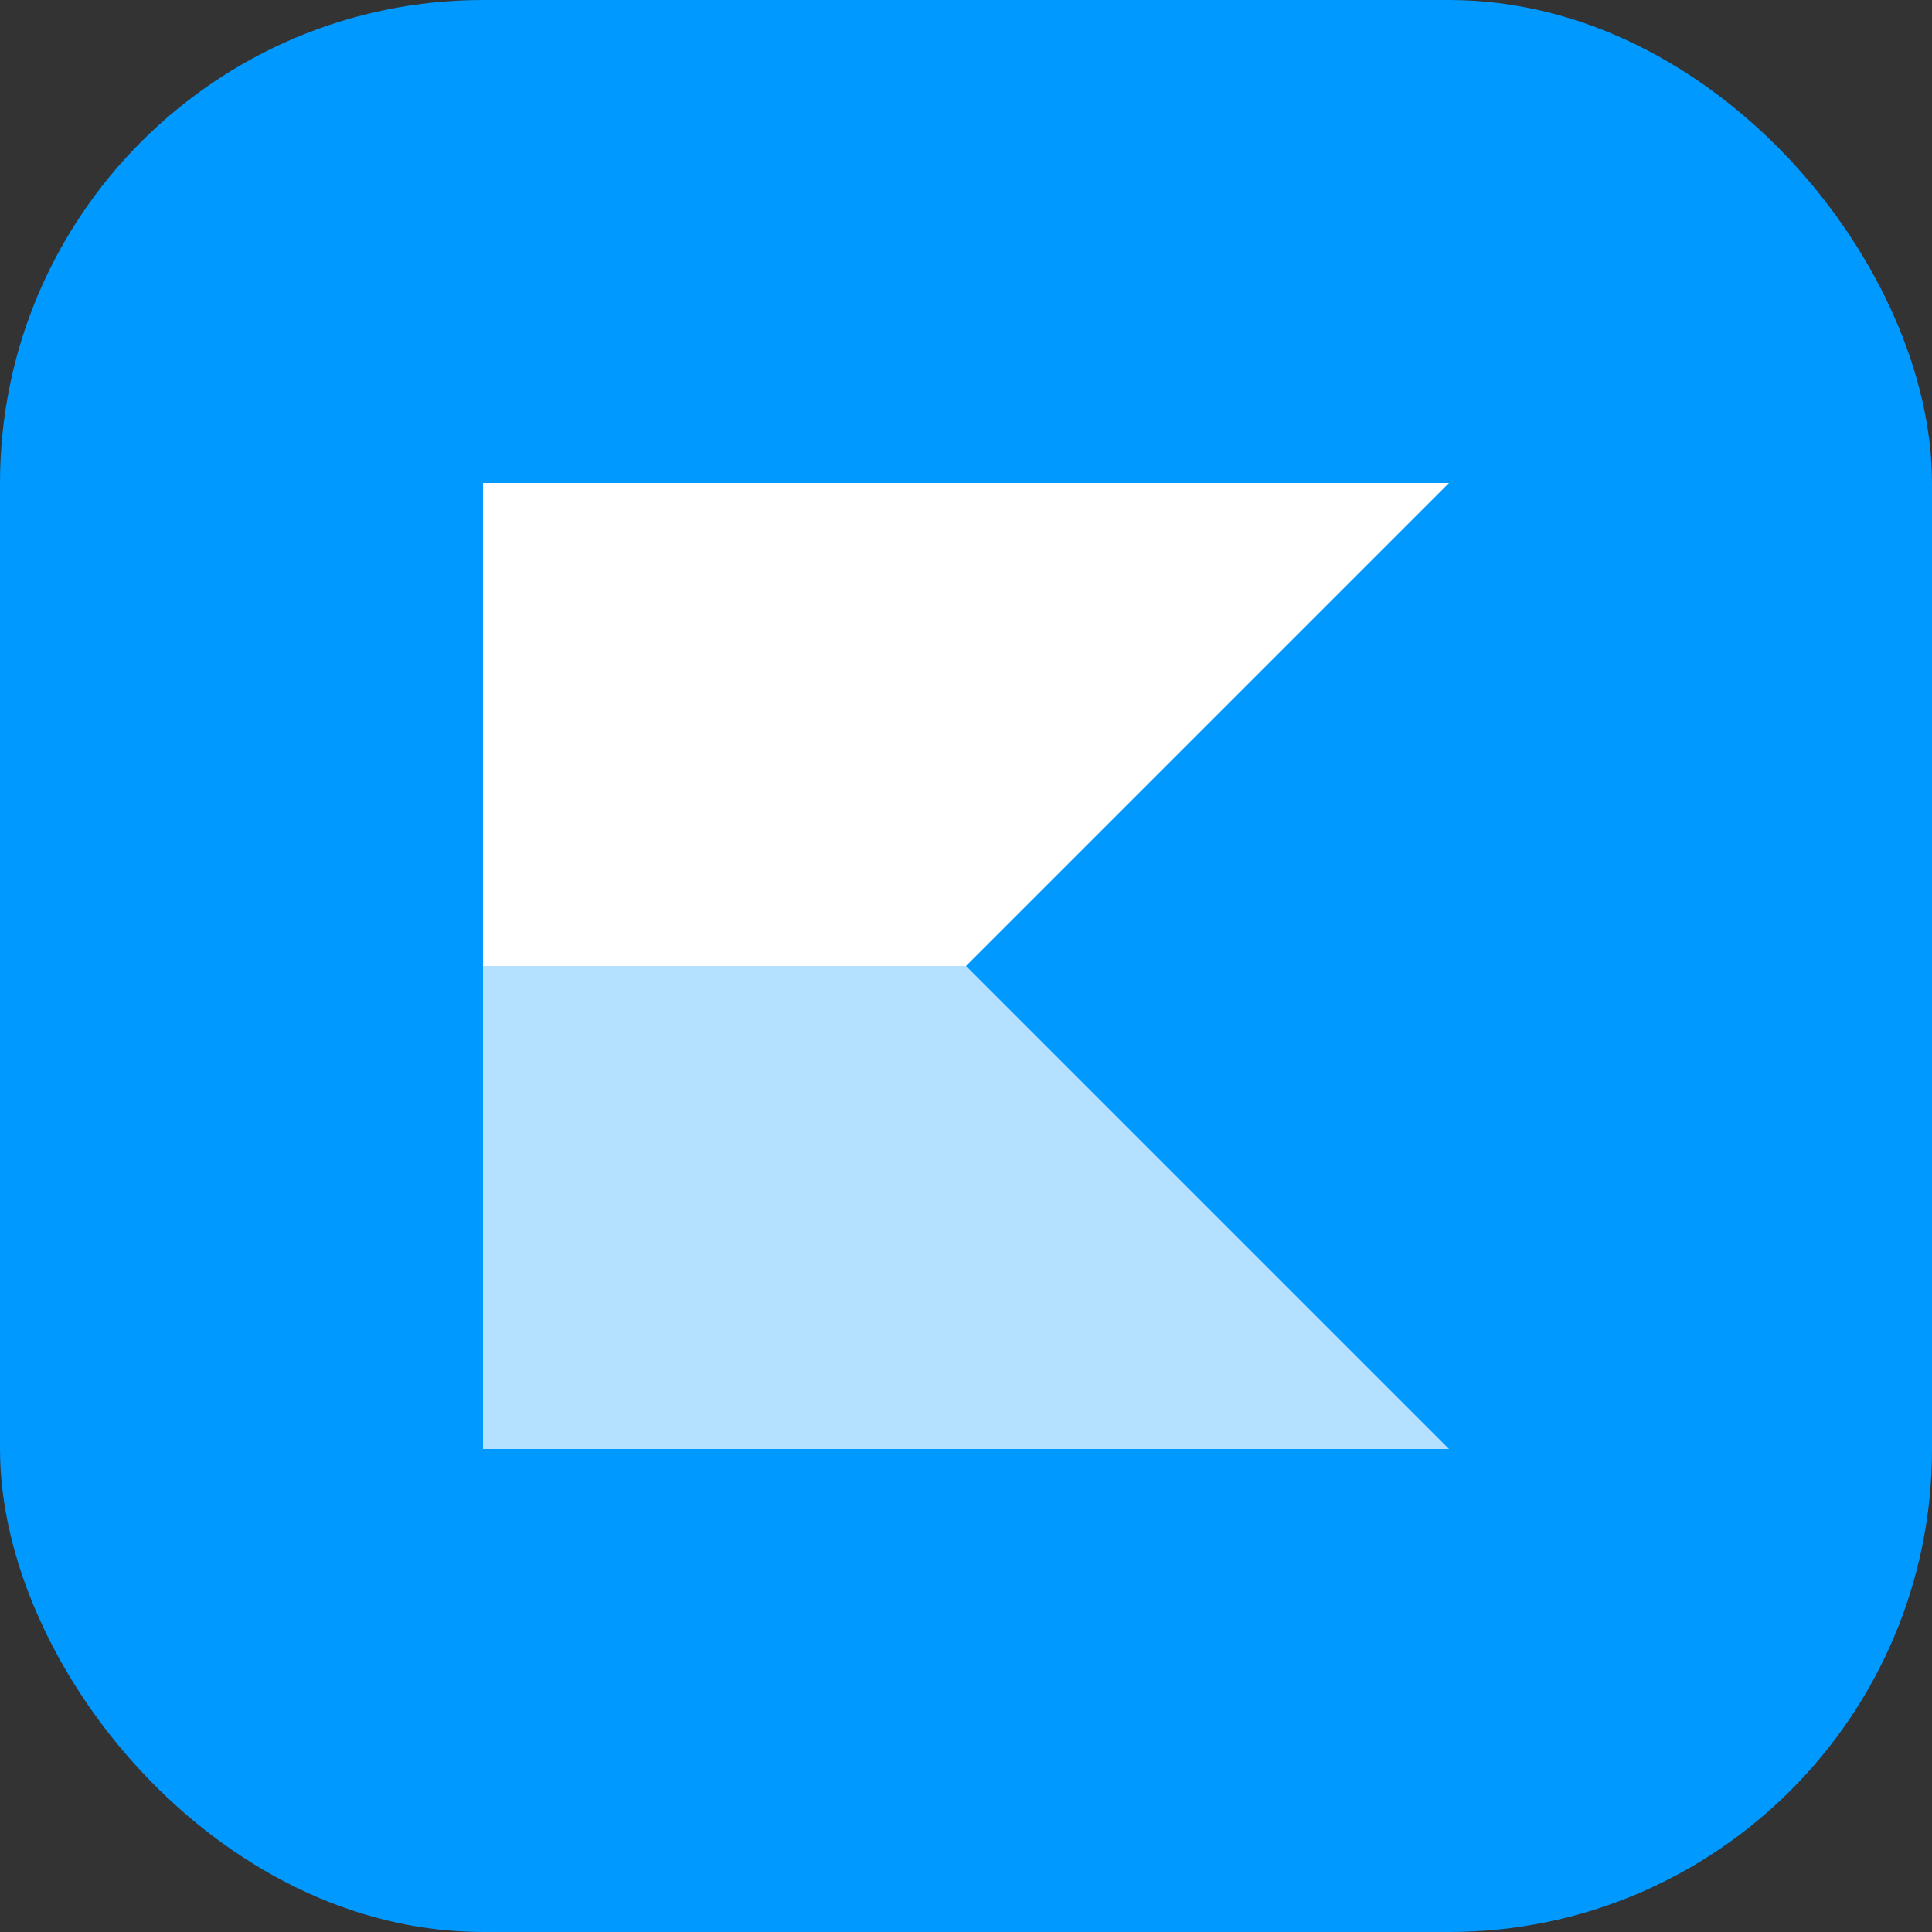 <svg width="32" height="32" viewBox="0 0 32 32" fill="none" xmlns="http://www.w3.org/2000/svg">
  <rect x="0" y="0" width="32" height="32" fill="#333333" stroke="none"/>
  <rect width="32" height="32" rx="8" fill="#0099FF"/>
  <rect x="8" y="8" width="8" height="8" fill="white"/>
  <rect x="8" y="16" width="8" height="8" fill="white" opacity="0.7"/>
  <polygon points="16,8 24,8 16,16" fill="white"/>
  <polygon points="16,16 24,24 16,24" fill="white" opacity="0.7"/>
</svg> 